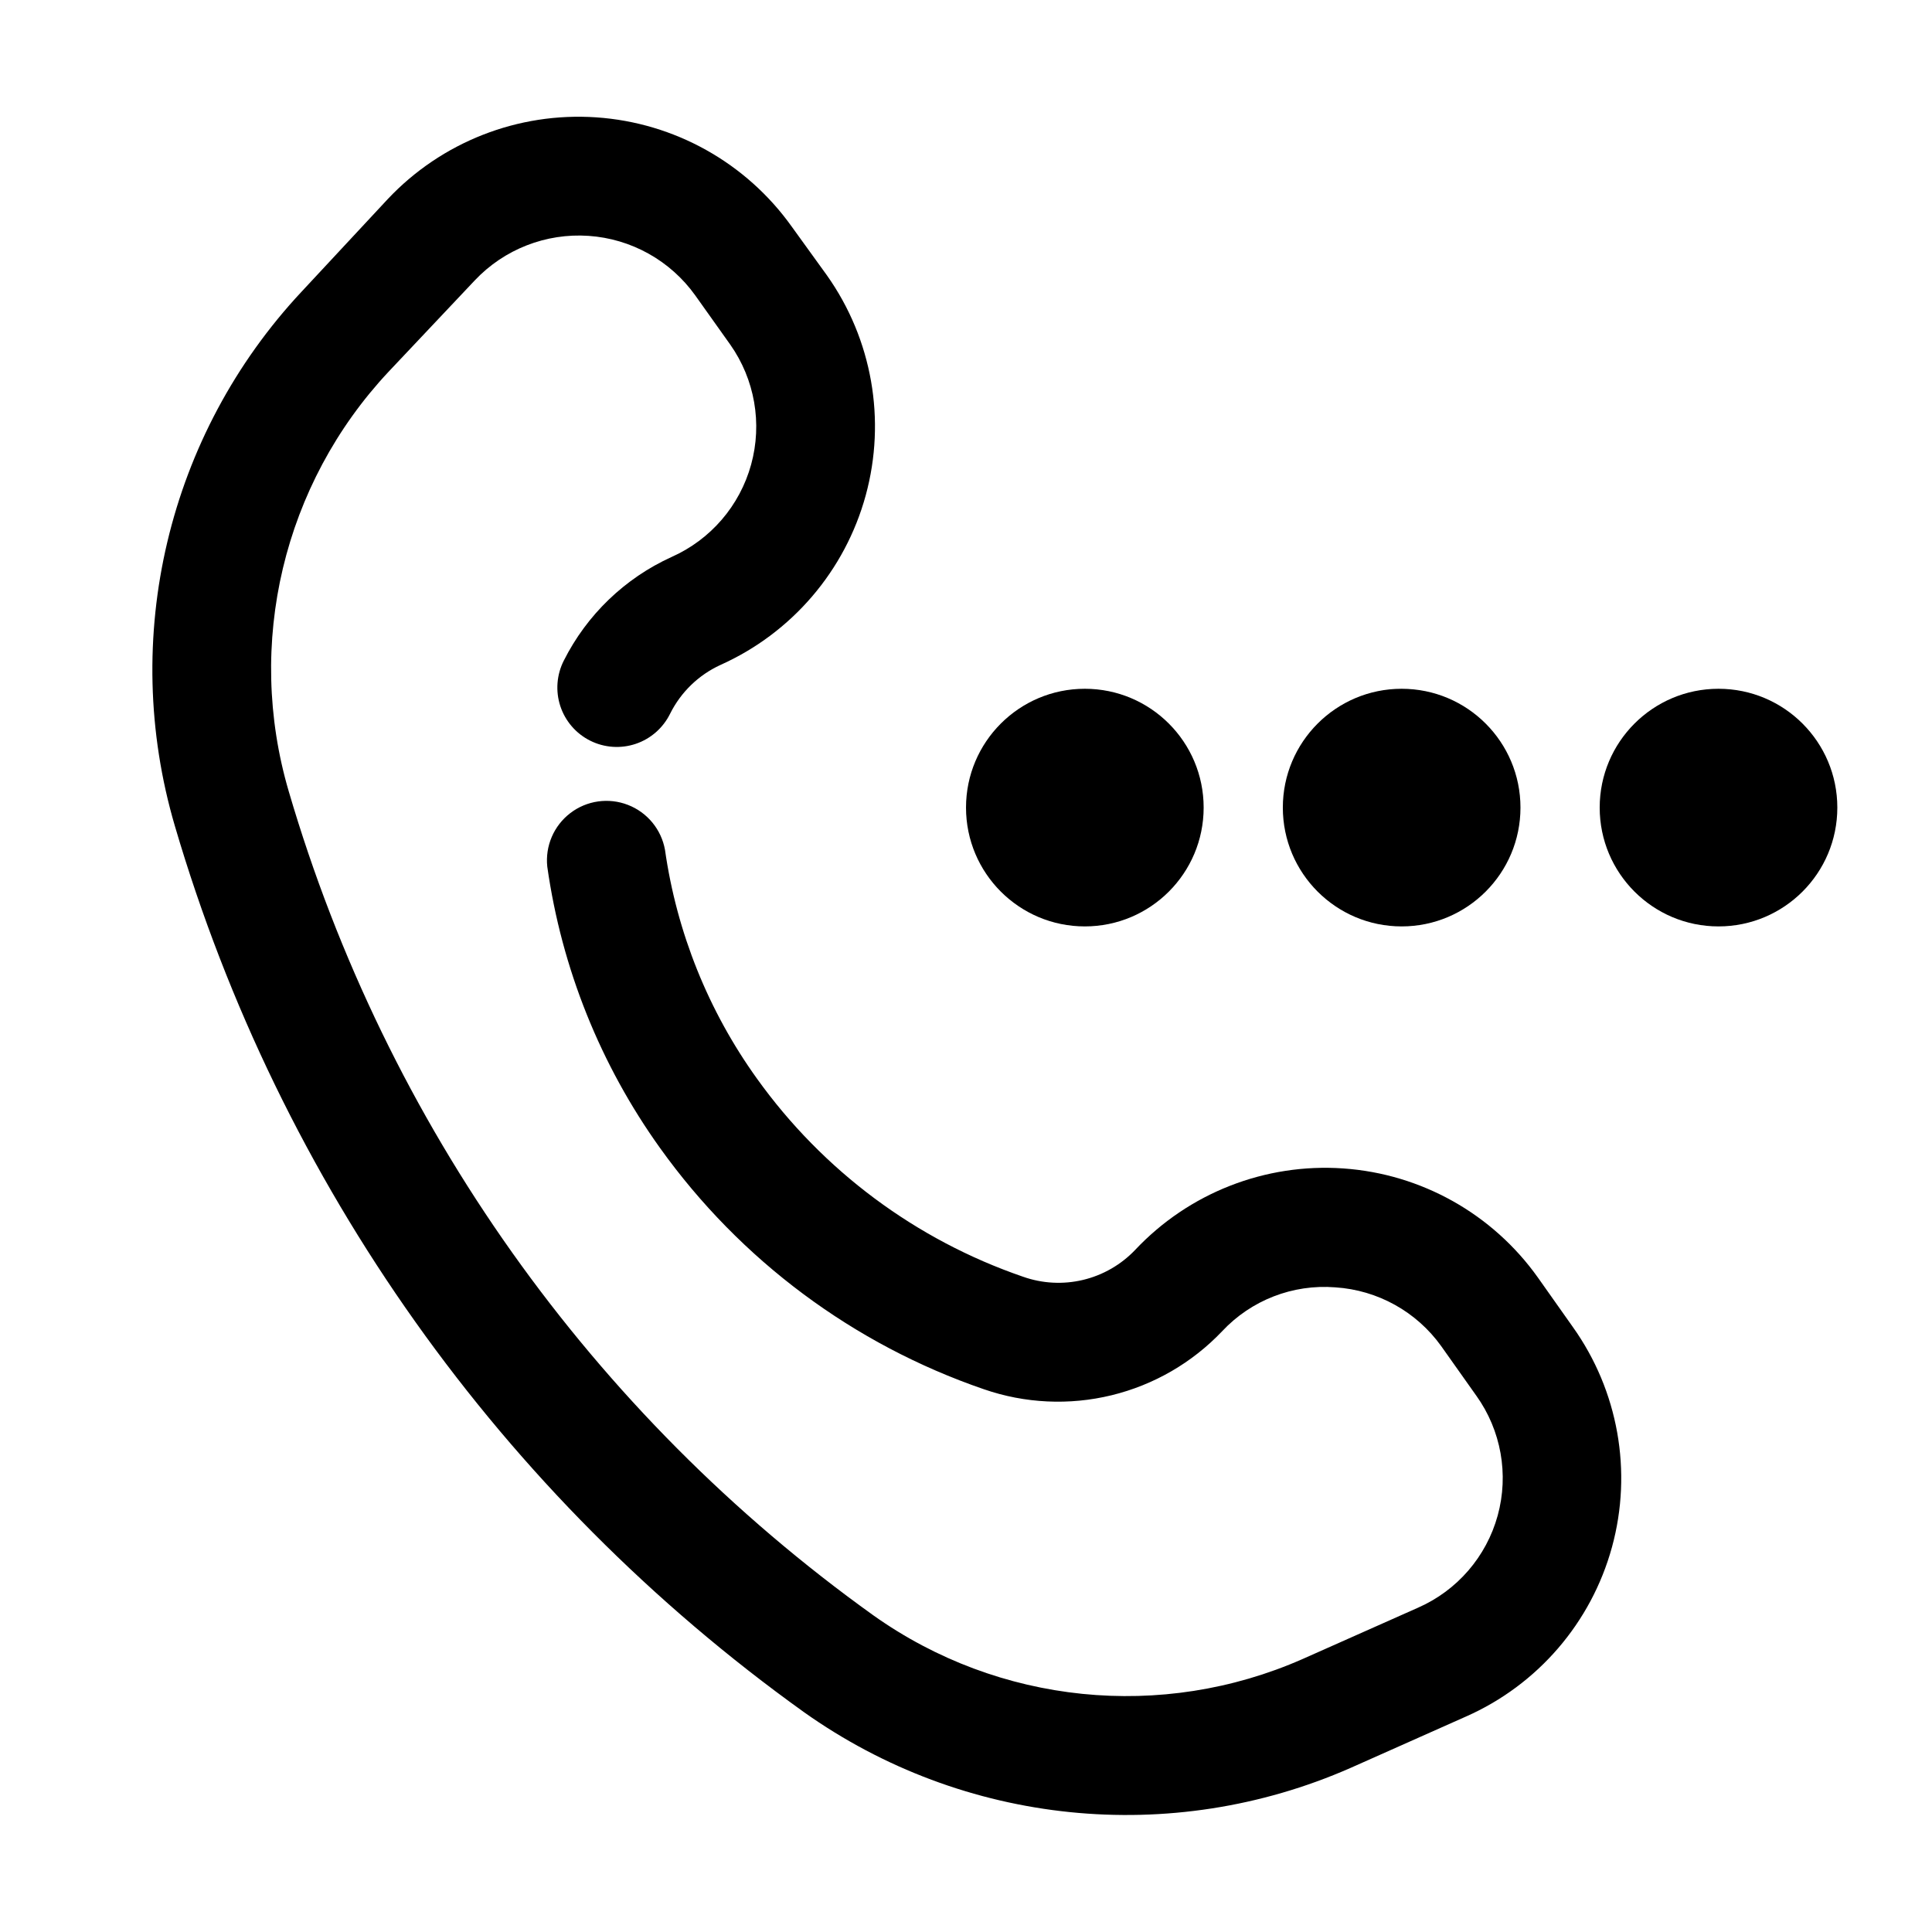 <?xml version="1.0" encoding="UTF-8"?>
<!-- Uploaded to: ICON Repo, www.svgrepo.com, Generator: ICON Repo Mixer Tools -->
<svg fill="#000000" width="800px" height="800px" version="1.1" viewBox="144 144 512 512" xmlns="http://www.w3.org/2000/svg">
 <g>
  <path d="m462.98 358.02c0 17.391-14.098 31.488-31.488 31.488s-31.488-14.098-31.488-31.488 14.098-31.488 31.488-31.488 31.488 14.098 31.488 31.488"/>
  <path d="m546.94 358.02c0 17.391-14.098 31.488-31.488 31.488-17.387 0-31.488-14.098-31.488-31.488s14.102-31.488 31.488-31.488c17.391 0 31.488 14.098 31.488 31.488"/>
  <path d="m630.91 358.02c0 17.391-14.098 31.488-31.488 31.488s-31.488-14.098-31.488-31.488 14.098-31.488 31.488-31.488 31.488 14.098 31.488 31.488"/>
  <path d="m551.6 482.62c-11.996-16.906-30.938-27.539-51.617-28.973-20.676-1.438-40.91 6.477-55.125 21.562-3.746 3.945-8.559 6.719-13.848 7.981-5.293 1.262-10.836 0.961-15.961-0.867-28.363-9.758-52.984-28.098-70.449-52.48-12.895-17.945-21.254-38.746-24.371-60.625-0.973-5.41-4.691-9.926-9.82-11.914-5.125-1.988-10.918-1.164-15.281 2.18-4.367 3.344-6.676 8.719-6.094 14.188 3.809 26.918 14.07 52.512 29.914 74.605 21.254 29.691 51.234 52.02 85.773 63.879 10.891 3.773 22.641 4.328 33.84 1.605 11.203-2.727 21.383-8.617 29.324-16.973 7.703-8.234 18.734-12.516 29.977-11.629 11.227 0.723 21.539 6.449 28.086 15.598l9.277 13.098h0.004c6.582 9.195 8.668 20.867 5.676 31.773-2.996 10.906-10.75 19.879-21.105 24.422l-30.586 13.602c-37.312 16.438-80.516 12.047-113.76-11.566-74.574-53.426-129.11-130.28-154.92-218.32-11.527-39.152-1.465-81.48 26.449-111.26l22.859-24.223c7.785-8.23 18.84-12.551 30.141-11.777 11.301 0.77 21.664 6.555 28.258 15.766l9.258 13.016v-0.004c6.527 9.246 8.562 20.93 5.555 31.836-3.008 10.91-10.746 19.895-21.086 24.488-12.371 5.625-22.445 15.316-28.551 27.457-1.902 3.738-2.234 8.086-0.922 12.07 1.312 3.988 4.164 7.281 7.922 9.156 3.754 1.875 8.102 2.172 12.078 0.828 3.973-1.344 7.246-4.223 9.094-7.988 2.84-5.699 7.543-10.254 13.328-12.91 18.914-8.473 33.043-24.961 38.508-44.949 5.465-19.988 1.699-41.375-10.273-58.293l-9.34-12.93c-12.066-16.918-31.074-27.543-51.809-28.953-20.73-1.41-41.004 6.539-55.25 21.668l-22.82 24.52c-35.473 37.938-48.246 91.805-33.586 141.63 27.805 94.672 86.477 177.32 166.68 234.8 42.316 30.062 97.316 35.691 144.84 14.82l30.605-13.625h0.004c19-8.383 33.219-24.879 38.711-44.906 5.492-20.031 1.672-41.469-10.395-58.375z"/>
 </g>
</svg>